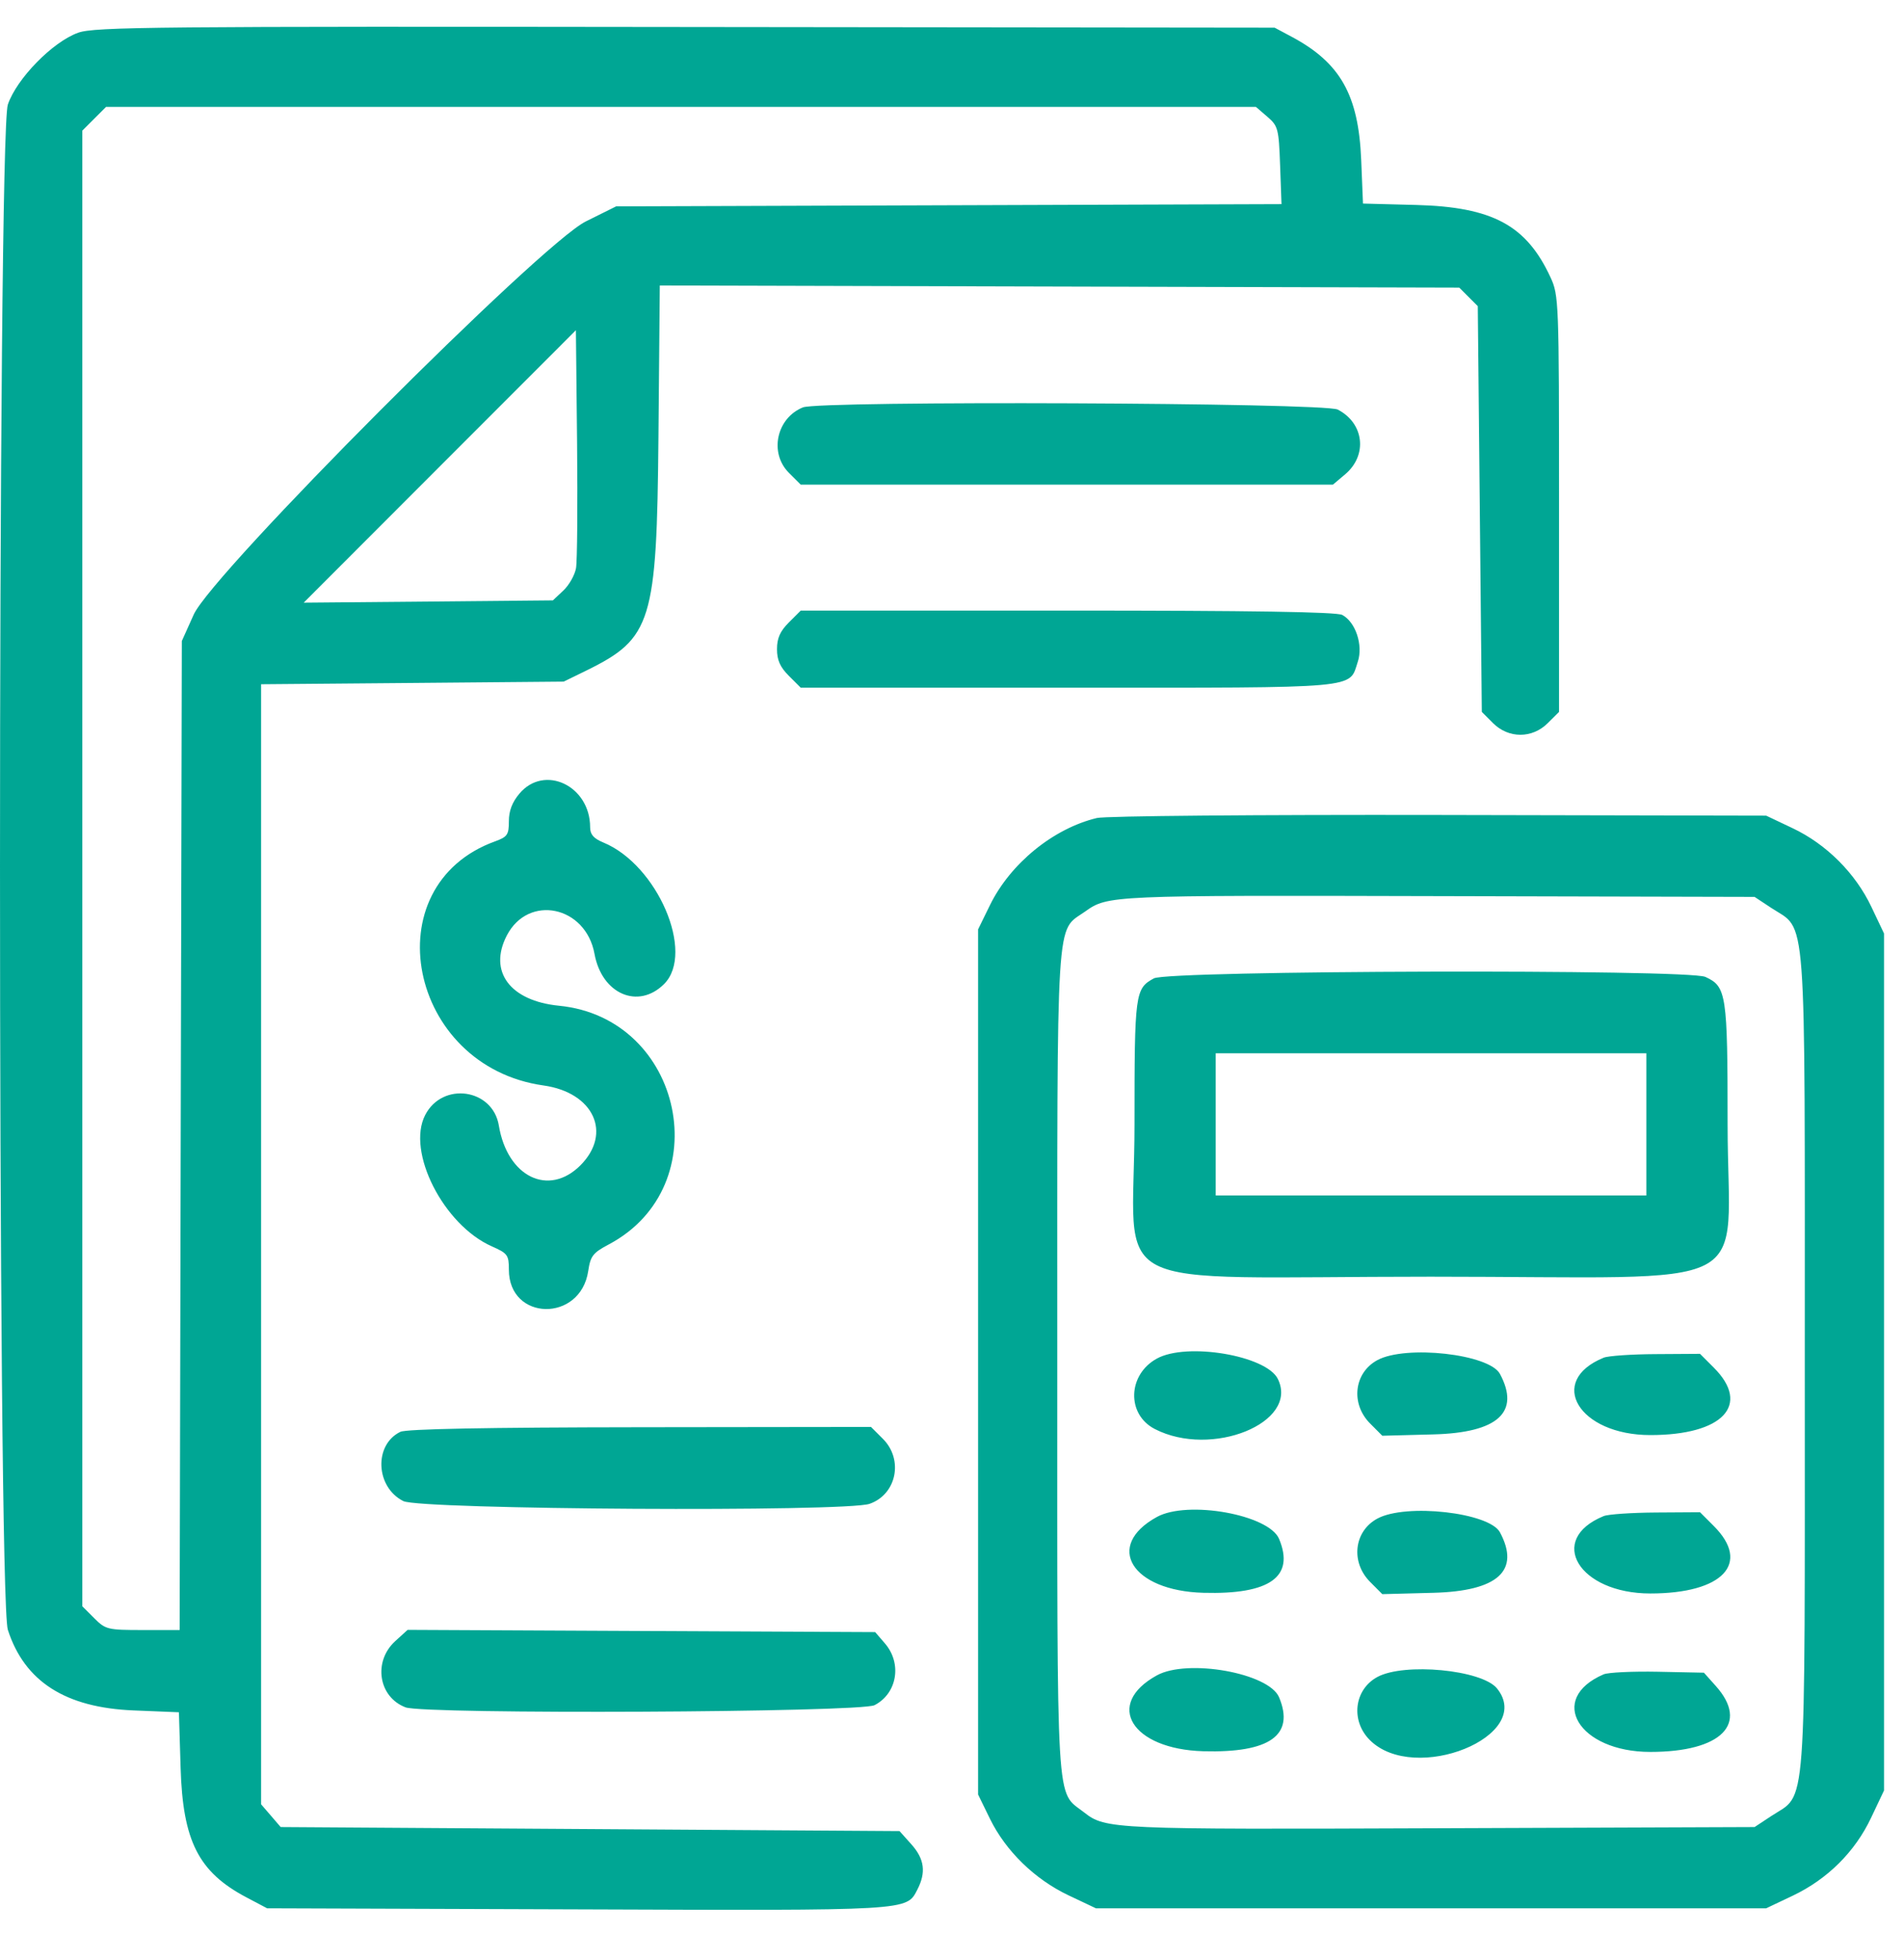 <svg width="34" height="35" viewBox="0 0 34 35" fill="none" xmlns="http://www.w3.org/2000/svg">
<path fill-rule="evenodd" clip-rule="evenodd" d="M1.397 0.584C0.942 0.746 0.298 1.403 0.14 1.868C-0.046 2.416 -0.047 28.531 0.14 29.109C0.438 30.032 1.168 30.5 2.387 30.549L3.195 30.582L3.225 31.57C3.264 32.883 3.545 33.436 4.401 33.888L4.77 34.083L10.319 34.102C16.277 34.124 16.184 34.129 16.381 33.75C16.54 33.442 16.509 33.203 16.275 32.941L16.063 32.704L10.537 32.668L5.012 32.632L4.837 32.428L4.662 32.225V22.223V12.221L7.364 12.198L10.066 12.174L10.477 11.973C11.639 11.402 11.729 11.106 11.758 7.802L11.782 5.099L18.92 5.118L26.058 5.137L26.223 5.302L26.389 5.468L26.425 9.091L26.461 12.715L26.661 12.915C26.939 13.193 27.362 13.193 27.64 12.914L27.84 12.715V8.999C27.84 5.373 27.836 5.274 27.687 4.952C27.257 4.023 26.652 3.697 25.291 3.661L24.339 3.636L24.307 2.855C24.259 1.696 23.935 1.122 23.068 0.658L22.761 0.494L12.242 0.482C2.783 0.47 1.691 0.48 1.397 0.584ZM22.63 2.084C22.823 2.25 22.835 2.297 22.859 2.953L22.884 3.646L16.943 3.666L11.002 3.686L10.461 3.955C9.656 4.354 3.793 10.234 3.459 10.977L3.247 11.449L3.227 20.281L3.208 29.113H2.551C1.921 29.113 1.885 29.104 1.682 28.901L1.47 28.689V15.511V2.333L1.682 2.121L1.894 1.909H12.16H22.427L22.63 2.084ZM10.286 10.149C10.263 10.273 10.162 10.452 10.059 10.548L9.873 10.723L7.648 10.744L5.423 10.764L7.853 8.331L10.284 5.898L10.305 7.912C10.316 9.019 10.308 10.026 10.286 10.149ZM14.338 7.276C13.866 7.467 13.732 8.089 14.087 8.444L14.299 8.656H19.05H23.802L24.02 8.472C24.425 8.131 24.36 7.559 23.888 7.315C23.648 7.191 14.64 7.154 14.338 7.276ZM14.087 11.117C13.93 11.274 13.875 11.398 13.875 11.594C13.875 11.79 13.93 11.914 14.087 12.071L14.299 12.283H19.076C24.356 12.283 24.085 12.307 24.247 11.817C24.344 11.522 24.207 11.11 23.969 10.983C23.869 10.929 22.333 10.905 19.061 10.905H14.299L14.087 11.117ZM9.275 14.175C9.146 14.327 9.087 14.483 9.087 14.668C9.087 14.909 9.06 14.947 8.841 15.027C6.648 15.82 7.287 19.047 9.706 19.387C10.602 19.513 10.937 20.24 10.364 20.814C9.797 21.38 9.06 21.02 8.908 20.103C8.799 19.443 7.903 19.314 7.593 19.914C7.254 20.569 7.919 21.879 8.784 22.261C9.064 22.385 9.087 22.415 9.087 22.676C9.087 23.599 10.366 23.622 10.504 22.701C10.544 22.432 10.588 22.376 10.871 22.226C12.833 21.185 12.207 18.182 9.984 17.963C9.108 17.877 8.717 17.352 9.05 16.709C9.435 15.965 10.46 16.179 10.616 17.036C10.746 17.754 11.397 18.036 11.859 17.575C12.415 17.018 11.74 15.445 10.773 15.047C10.6 14.975 10.538 14.904 10.538 14.775C10.538 14.033 9.72 13.645 9.275 14.175ZM19.587 14.61C18.811 14.796 18.043 15.421 17.678 16.166L17.466 16.599V24.325V32.051L17.678 32.485C17.961 33.062 18.478 33.565 19.08 33.851L19.57 34.083H25.554H31.539L32.011 33.859C32.633 33.563 33.123 33.077 33.412 32.467L33.643 31.979V24.325V16.672L33.419 16.2C33.133 15.596 32.615 15.078 32.011 14.792L31.539 14.568L25.7 14.556C22.446 14.55 19.739 14.573 19.587 14.61ZM31.627 16.214C32.272 16.641 32.228 16.055 32.228 24.325C32.228 32.596 32.272 32.01 31.627 32.437L31.332 32.632L25.705 32.653C19.866 32.676 19.74 32.67 19.36 32.371C18.849 31.97 18.88 32.487 18.88 24.325C18.88 16.136 18.848 16.657 19.379 16.279C19.783 15.992 19.819 15.99 25.632 16.005L31.332 16.019L31.627 16.214ZM20.605 17.474C20.269 17.657 20.259 17.734 20.259 20.081C20.259 23.163 19.556 22.802 25.547 22.802C31.535 22.802 30.85 23.153 30.85 20.081C30.85 17.751 30.83 17.62 30.453 17.448C30.142 17.306 20.869 17.331 20.605 17.474ZM29.399 20.081V21.351H25.554H21.709V20.081V18.812H25.554H29.399V20.081ZM20.658 24.265C20.136 24.552 20.114 25.26 20.62 25.522C21.634 26.046 23.202 25.41 22.819 24.629C22.614 24.21 21.192 23.97 20.658 24.265ZM24.595 24.293C24.177 24.52 24.115 25.073 24.467 25.425L24.684 25.643L25.597 25.619C26.748 25.589 27.151 25.222 26.785 24.539C26.596 24.184 25.104 24.017 24.595 24.293ZM28.637 24.249C27.613 24.668 28.193 25.631 29.47 25.631C30.765 25.631 31.271 25.094 30.604 24.427L30.357 24.18L29.57 24.185C29.137 24.187 28.717 24.216 28.637 24.249ZM7.15 25.573C6.673 25.803 6.705 26.56 7.202 26.81C7.506 26.963 15.101 27.008 15.528 26.859C16.01 26.691 16.138 26.07 15.766 25.698L15.554 25.486L11.432 25.491C8.682 25.494 7.256 25.522 7.15 25.573ZM20.658 27.094C19.716 27.612 20.208 28.413 21.489 28.448C22.675 28.481 23.123 28.162 22.841 27.486C22.66 27.052 21.207 26.791 20.658 27.094ZM24.595 27.123C24.177 27.349 24.115 27.902 24.467 28.254L24.684 28.472L25.597 28.448C26.748 28.418 27.151 28.052 26.785 27.368C26.596 27.014 25.104 26.846 24.595 27.123ZM28.637 27.078C27.613 27.497 28.193 28.46 29.47 28.46C30.765 28.46 31.271 27.923 30.604 27.256L30.357 27.009L29.57 27.014C29.137 27.017 28.717 27.045 28.637 27.078ZM7.058 29.311C6.659 29.675 6.757 30.309 7.242 30.494C7.579 30.622 15.364 30.586 15.617 30.455C16.021 30.246 16.111 29.711 15.803 29.353L15.628 29.15L11.454 29.13L7.279 29.11L7.058 29.311ZM20.658 29.923C19.716 30.441 20.208 31.242 21.489 31.278C22.675 31.31 23.123 30.991 22.841 30.315C22.66 29.881 21.207 29.621 20.658 29.923ZM24.595 29.952C24.181 30.177 24.115 30.732 24.461 31.078C25.262 31.879 27.419 31.004 26.732 30.156C26.462 29.823 25.076 29.691 24.595 29.952ZM28.637 29.904C27.62 30.342 28.189 31.29 29.47 31.29C30.741 31.29 31.241 30.786 30.639 30.112L30.427 29.875L29.605 29.858C29.153 29.849 28.717 29.87 28.637 29.904Z" fill="#00A694"/>
</svg>
